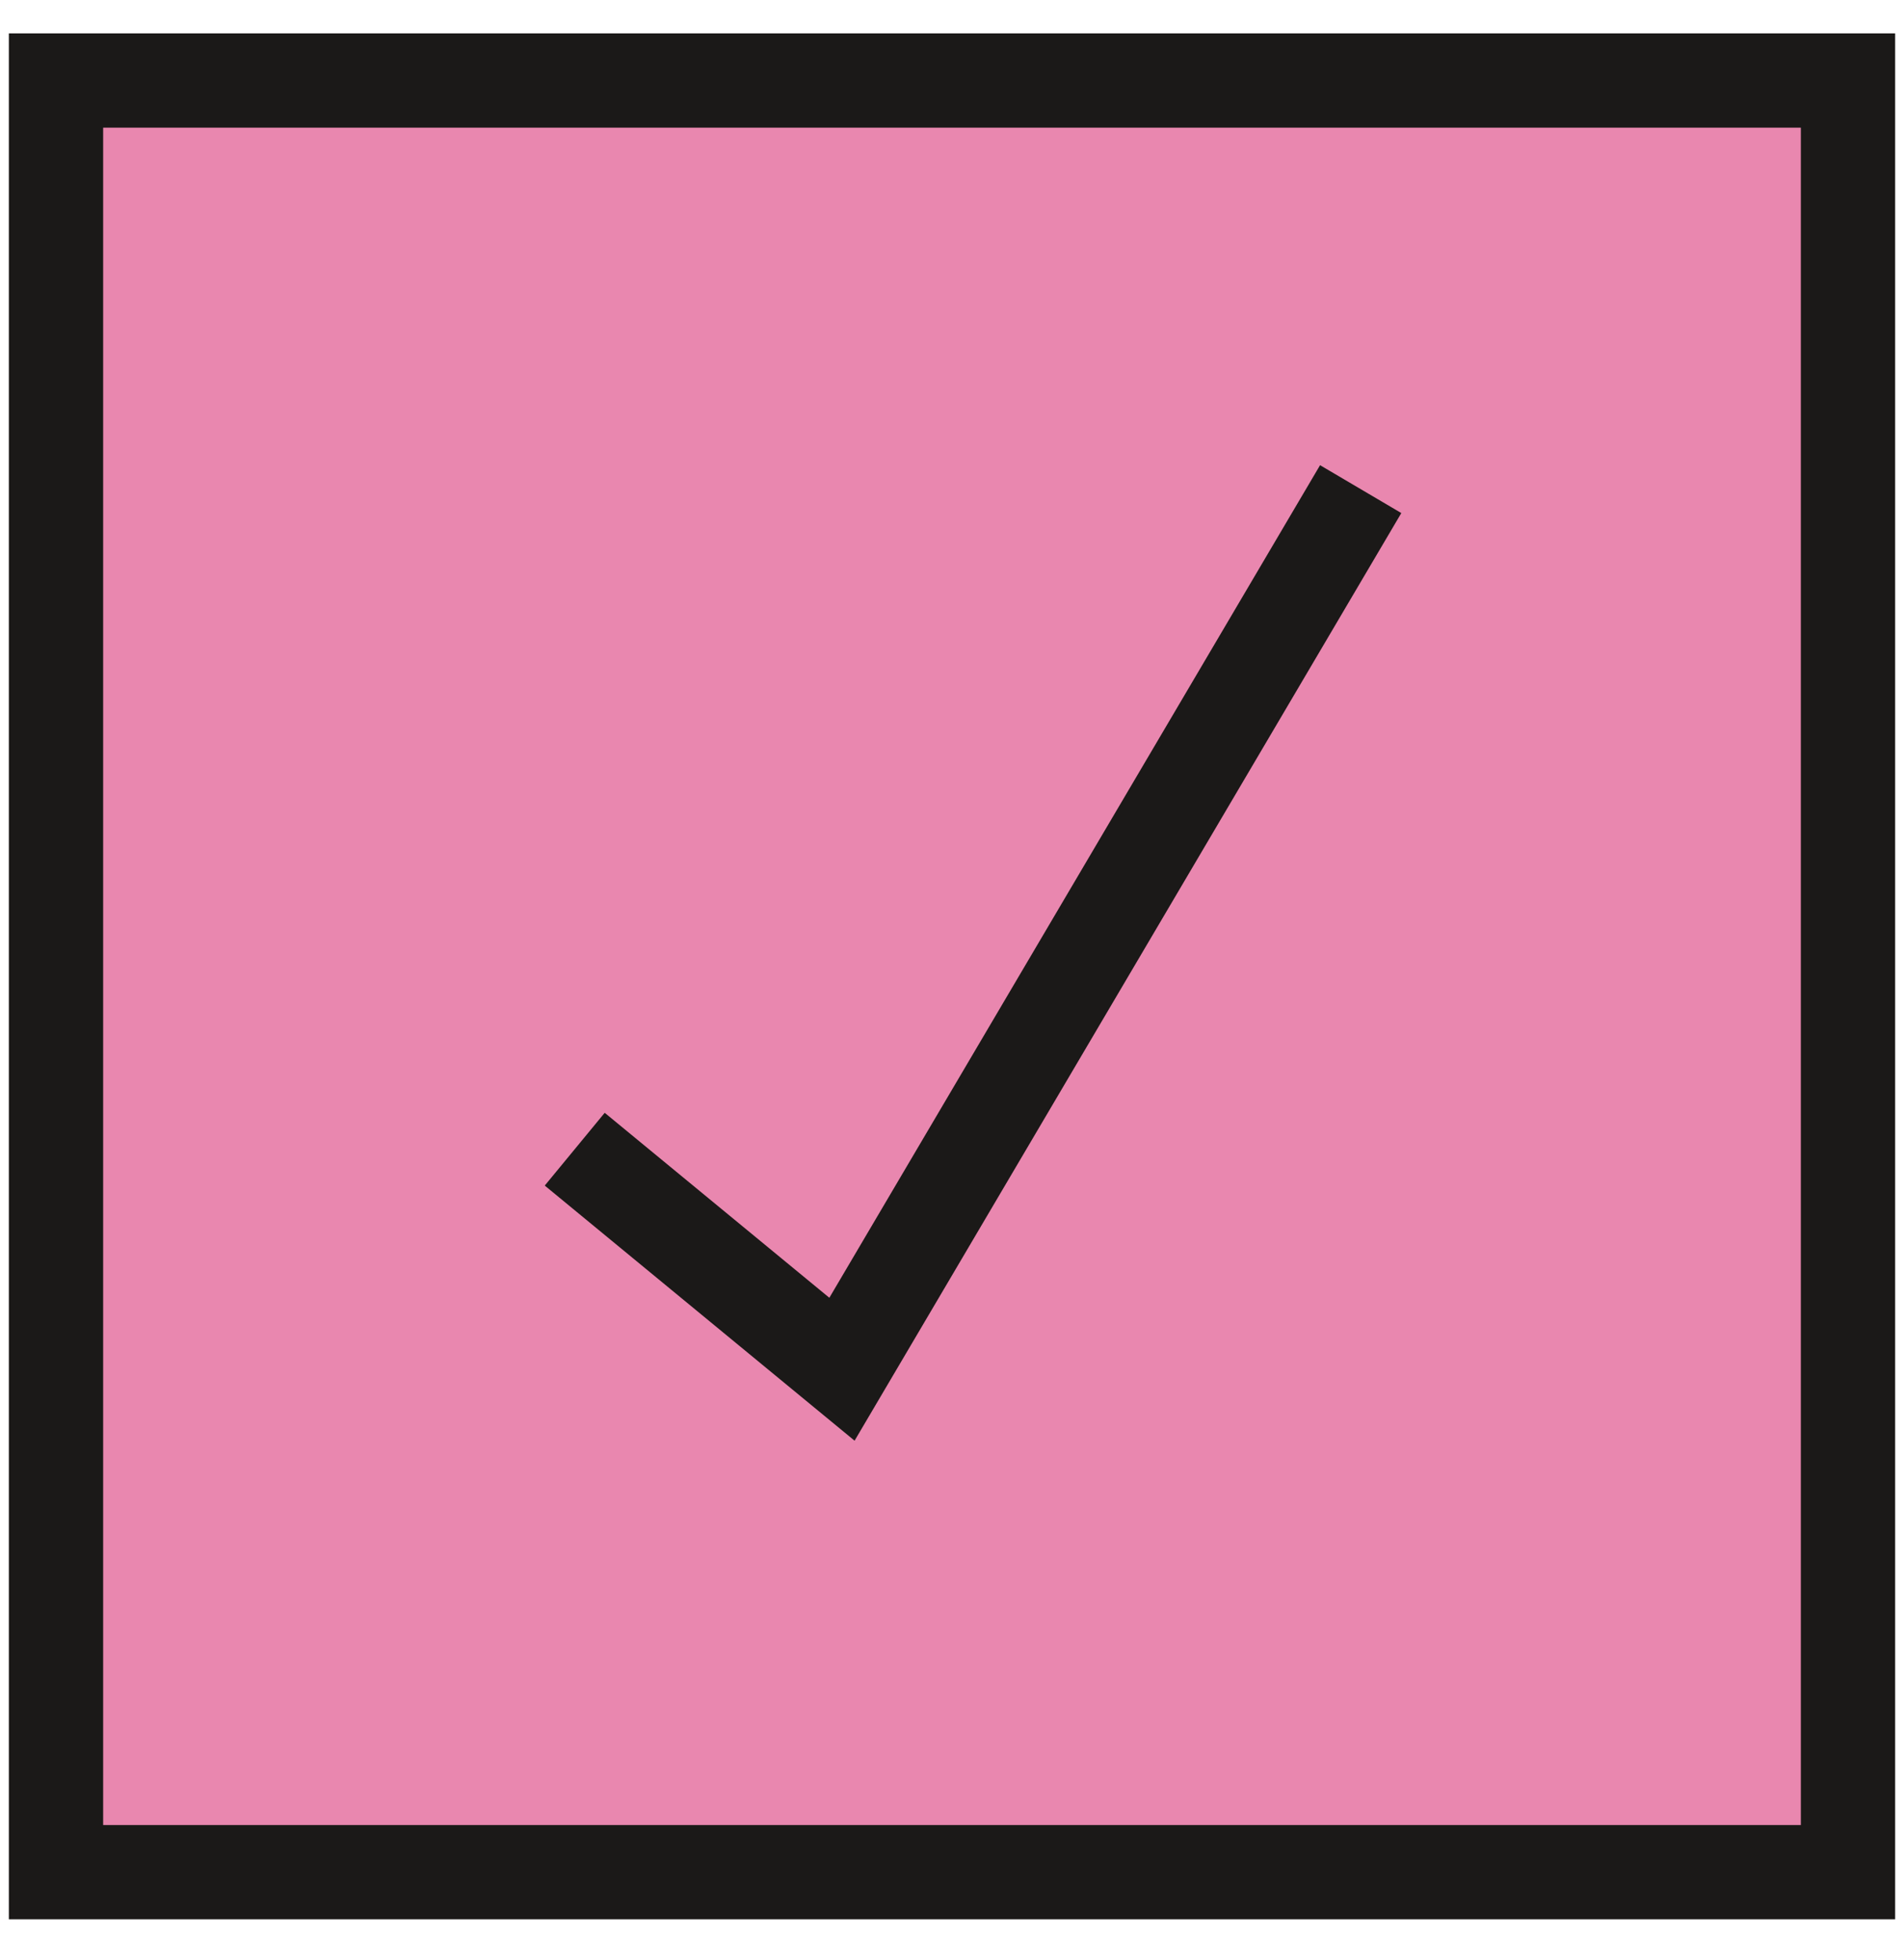 <svg width="34" height="35" viewBox="0 0 34 35" fill="none" xmlns="http://www.w3.org/2000/svg">
<path d="M1 1.438H33V33.438H1V1.438Z" fill="#E987AF" stroke="#1B1918" stroke-width="1.684"/>
<path d="M10.263 20.525L15.035 24.455L24.298 8.736" stroke="#1B1918" stroke-width="1.684"/>
</svg>
